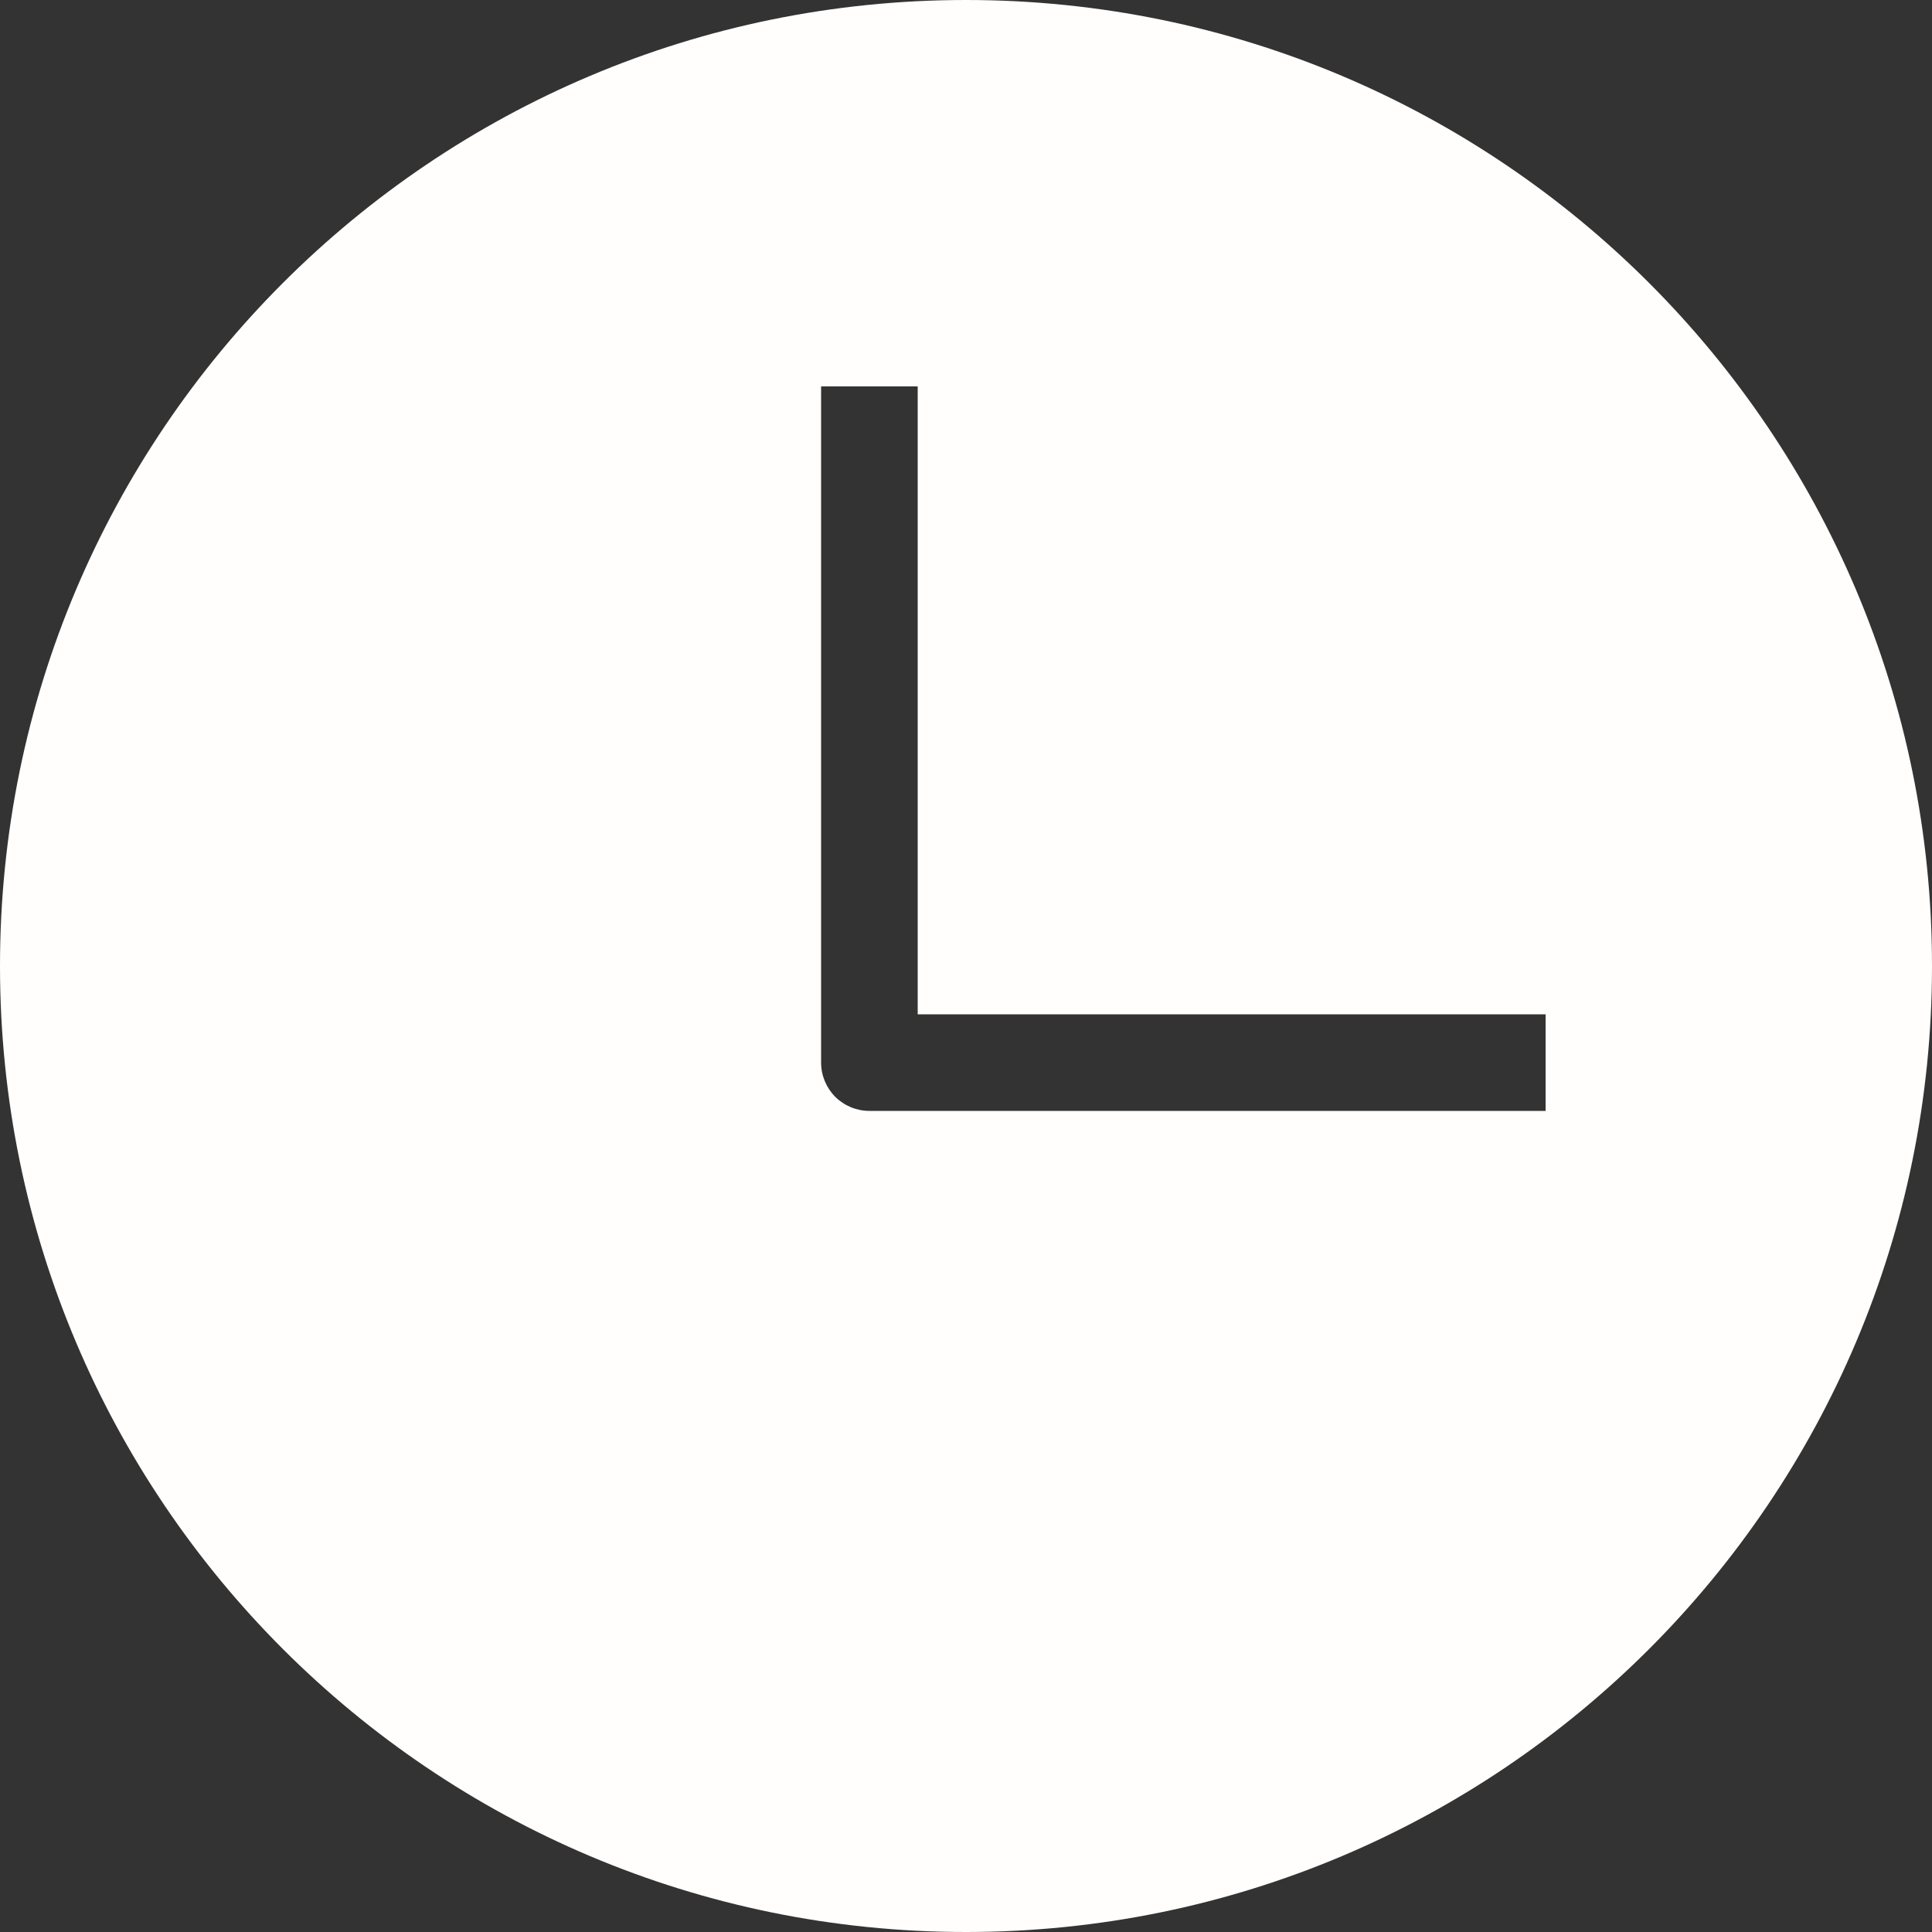 <?xml version="1.0" encoding="UTF-8"?> <svg xmlns="http://www.w3.org/2000/svg" width="20" height="20" viewBox="0 0 20 20" fill="none"><rect x="0" y="0" width="20" height="20" fill="#333333" stroke="none"/> <path fill-rule="evenodd" clip-rule="evenodd" d="M10 20C15.523 20 20 15.523 20 10C20 4.477 15.523 0 10 0C4.477 0 0 4.477 0 10C0 15.523 4.477 20 10 20ZM8.5 11C8.5 11.133 8.553 11.26 8.646 11.354C8.74 11.447 8.867 11.5 9 11.5H16V10.5H9.5V4H8.5V11Z" fill="#FFFEFC"></path> </svg> 